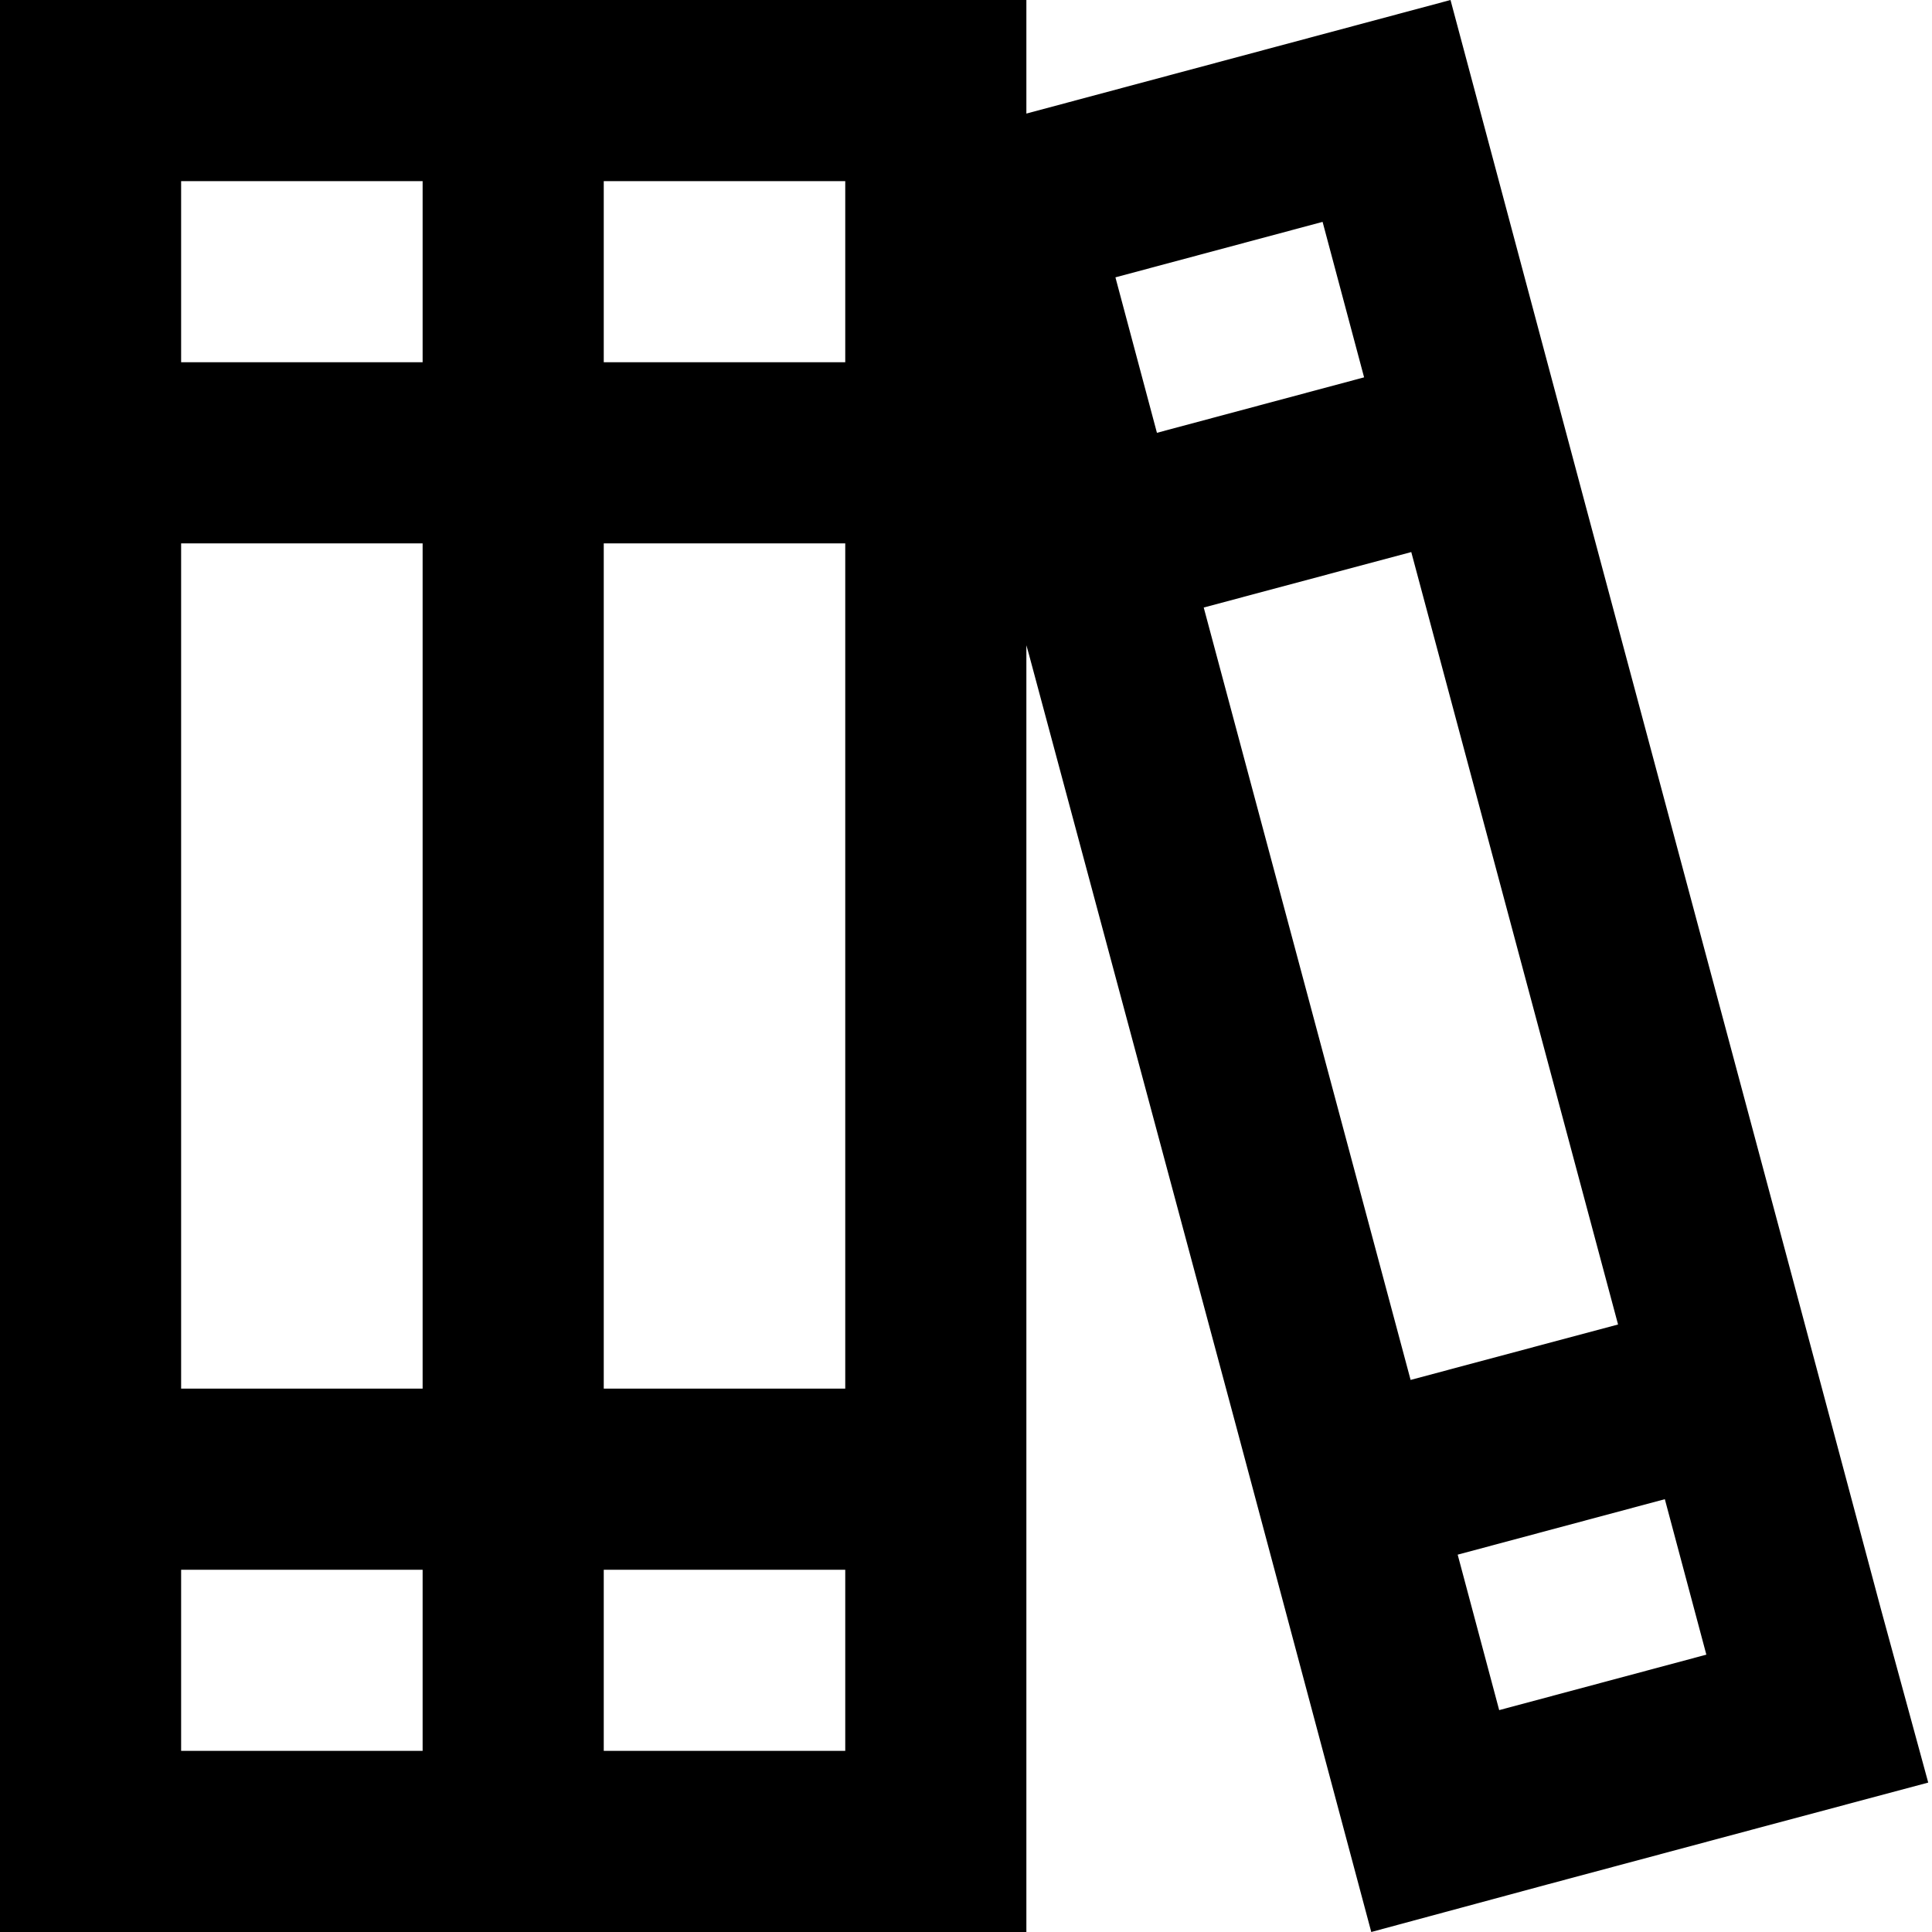 <svg xmlns="http://www.w3.org/2000/svg" viewBox="0 0 512 512"><!--! Font Awesome Pro 6.7.2 by @fontawesome - https://fontawesome.com License - https://fontawesome.com/license (Commercial License) Copyright 2024 Fonticons, Inc. --><path d="M48 416l0 48 64 0 0-48-64 0zm64 96l-64 0L0 512l0-48 0-48 0-24 0-24L0 144l0-24L0 96 0 48 0 0 48 0l64 0 48 0 64 0 48 0 0 30.1 11.2-3 54.9-14.7L384.4 0l12.4 46.4 11 41.2 6.2 23.2 6.2 23.2 54.8 204.6 6.2 23.2 6.2 23.2 11 41.2L511 472.4l-46.4 12.4-54.9 14.7L363.4 512 351 465.6l-11-41.2-6.2-23.2-6.2-23.2L272.7 173.5l-.7-2.5L272 368l0 24 0 24 0 48 0 48-48 0-64 0-48 0zm48-48l64 0 0-48-64 0 0 48zM112 48L48 48l0 48 64 0 0-48zm0 96l-64 0 0 224 64 0 0-224zm48-48l64 0 0-48-64 0 0 48zm64 272l0-224-64 0 0 224 64 0zm173.3 85.2l54.9-14.7-11-41.2L386.3 412l11 41.2zm-23.5-87.5L428.8 351 374 146.3 319 161l54.8 204.6zm-67.2-251L361.5 100l-11-41.2L295.6 73.5l11 41.2z"/></svg>